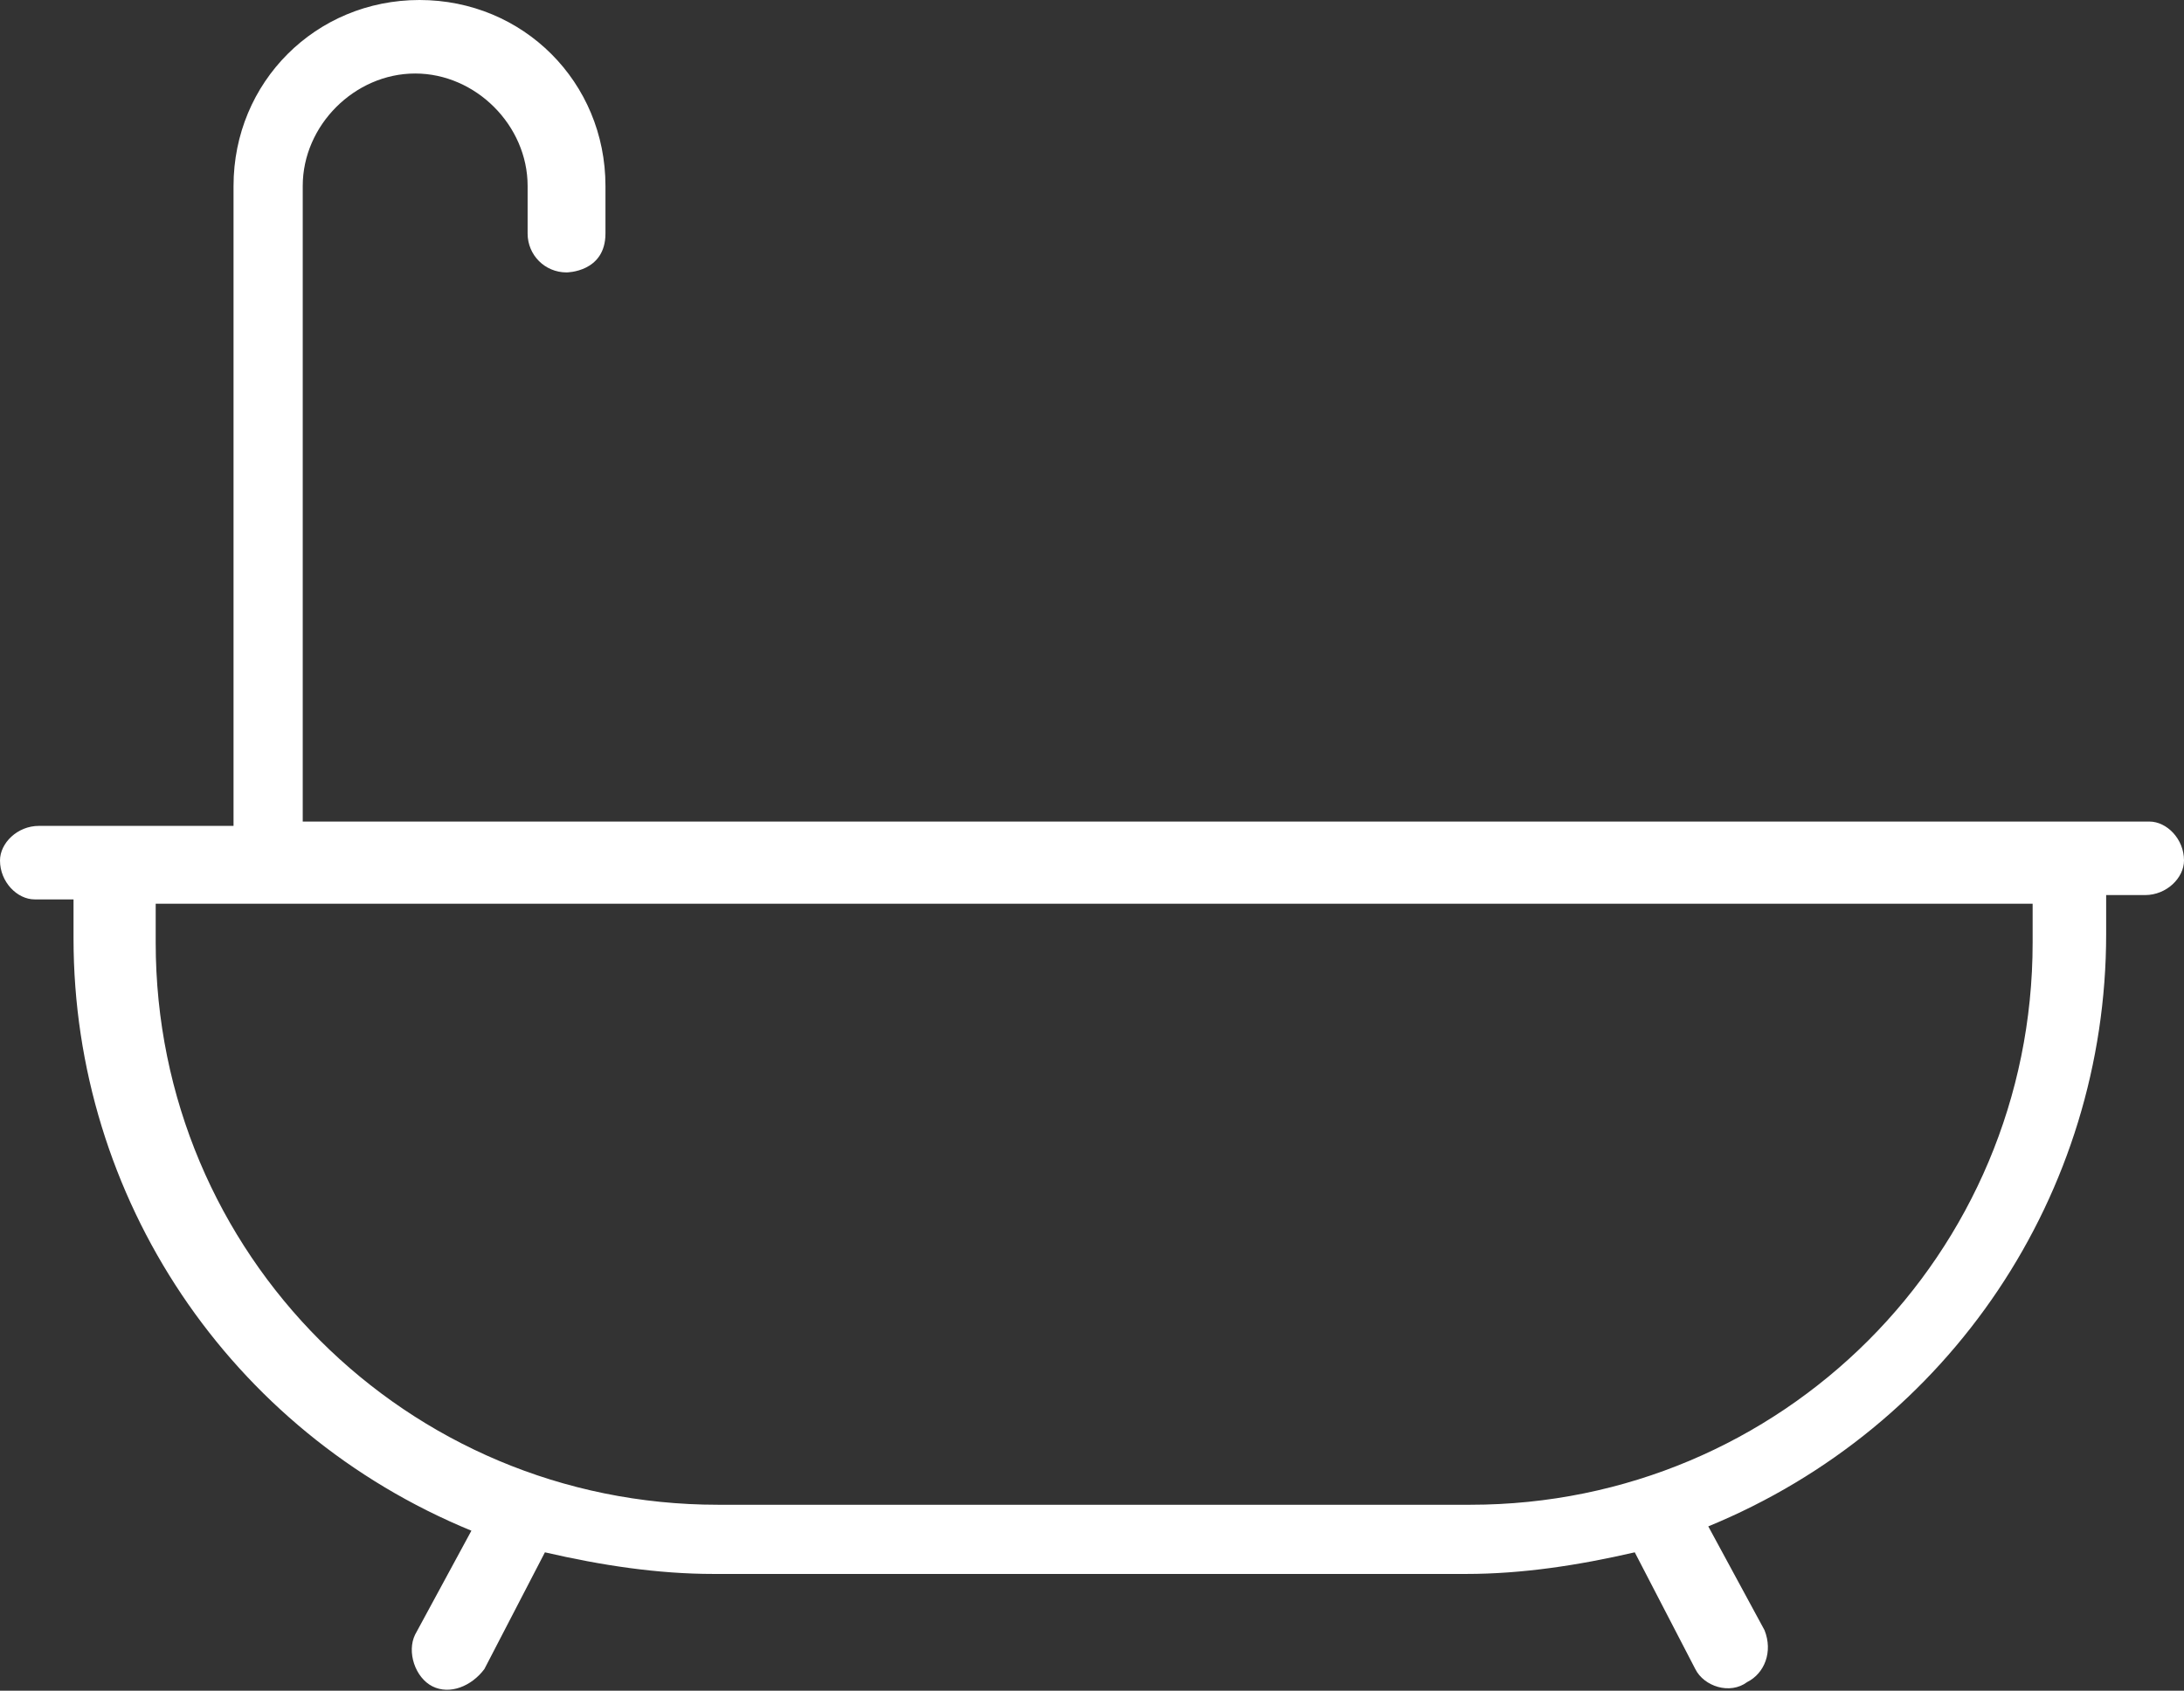 <?xml version="1.0" encoding="UTF-8"?>
<svg xmlns="http://www.w3.org/2000/svg" id="Ebene_1" version="1.1" viewBox="0 0 50.5 39.1">
  <rect x="0" y="0" width="50.5" height="39.1" fill="#333333" stroke="none"/>
  <defs>
    <style>
      .st0 {
        fill: #fff;
        fill-rule: evenodd;
      }
    </style>
  </defs>
  <path id="Pfad_8049" class="st0" d="M5.2,19.1H.9c-.5,0-.9.4-.9.8,0,.5.4.9.8.9,0,0,0,0,0,0h.9v.9c0,6,3.6,11.4,9.2,13.7l-1.3,2.4c-.2.4,0,1,.4,1.2.4.2.9,0,1.2-.4l1.4-2.7c1.3.3,2.6.5,3.9.5h17.4c1.3,0,2.6-.2,3.9-.5l1.4,2.7c.2.4.8.6,1.2.3.4-.2.6-.7.4-1.2l-1.3-2.4c5.6-2.3,9.2-7.7,9.2-13.7v-.9h.9c.5,0,.9-.4.9-.8,0-.5-.4-.9-.8-.9,0,0,0,0,0,0H7V4.3c0-1.4,1.2-2.6,2.6-2.6h0c1.4,0,2.6,1.2,2.6,2.6h0v1.1c0,.5.4.9.9.9h0s.9,0,.9-.9v-1.1c0-2.4-1.9-4.3-4.3-4.3h0c-2.4,0-4.3,1.9-4.3,4.3v14.8ZM47,20.9v.9c0,7.2-5.8,13-13,13h-17.4c-7.2,0-13-5.8-13-13h0v-.9h43.5Z"></path>
</svg>

